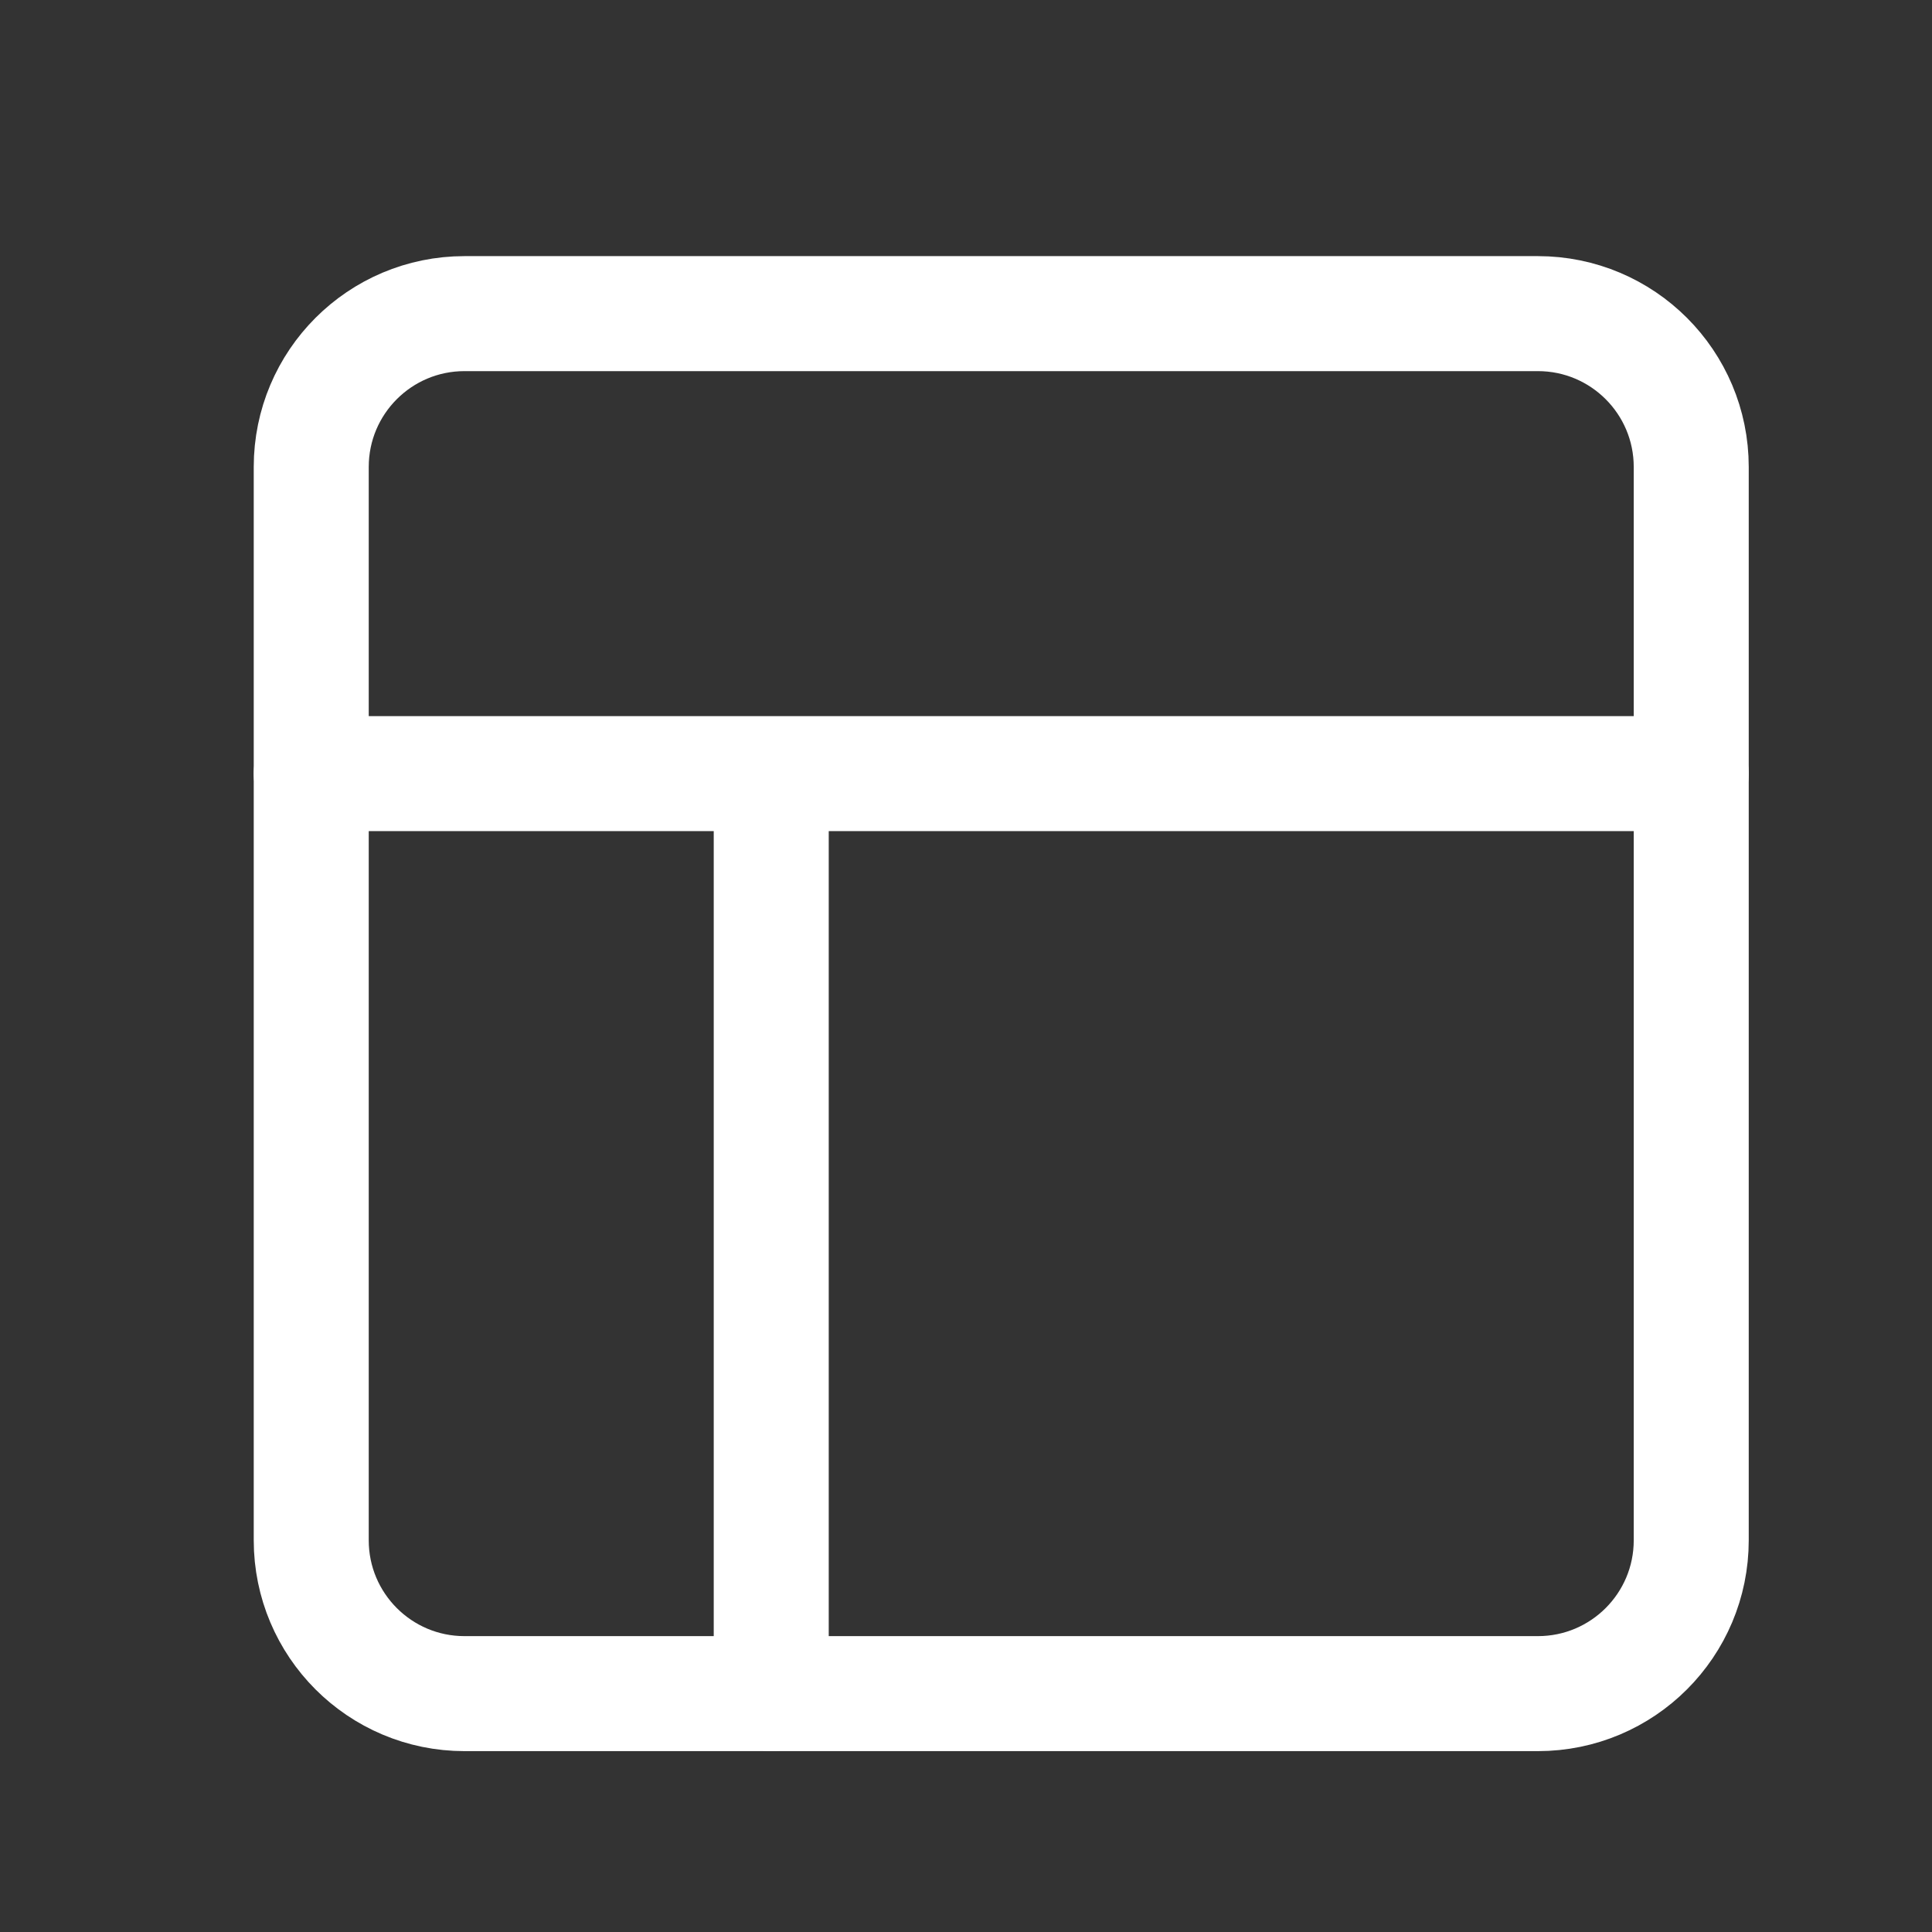 <svg width="21" height="21" viewBox="0 0 21 21" fill="none" xmlns="http://www.w3.org/2000/svg">
<rect x="0" y="0" width="21" height="21" fill="#333333" stroke="none"/>
<path d="M16.716 3.409H5.049C4.129 3.409 3.383 4.155 3.383 5.076V16.742C3.383 17.663 4.129 18.409 5.049 18.409H16.716C17.637 18.409 18.383 17.663 18.383 16.742V5.076C18.383 4.155 17.637 3.409 16.716 3.409Z" stroke="white" stroke-width="1.25" stroke-linecap="round" stroke-linejoin="round"/>
<path d="M3.383 8.409H18.383M8.383 18.409V8.409" stroke="white" stroke-width="1.25" stroke-linecap="round" stroke-linejoin="round"/>
</svg>
